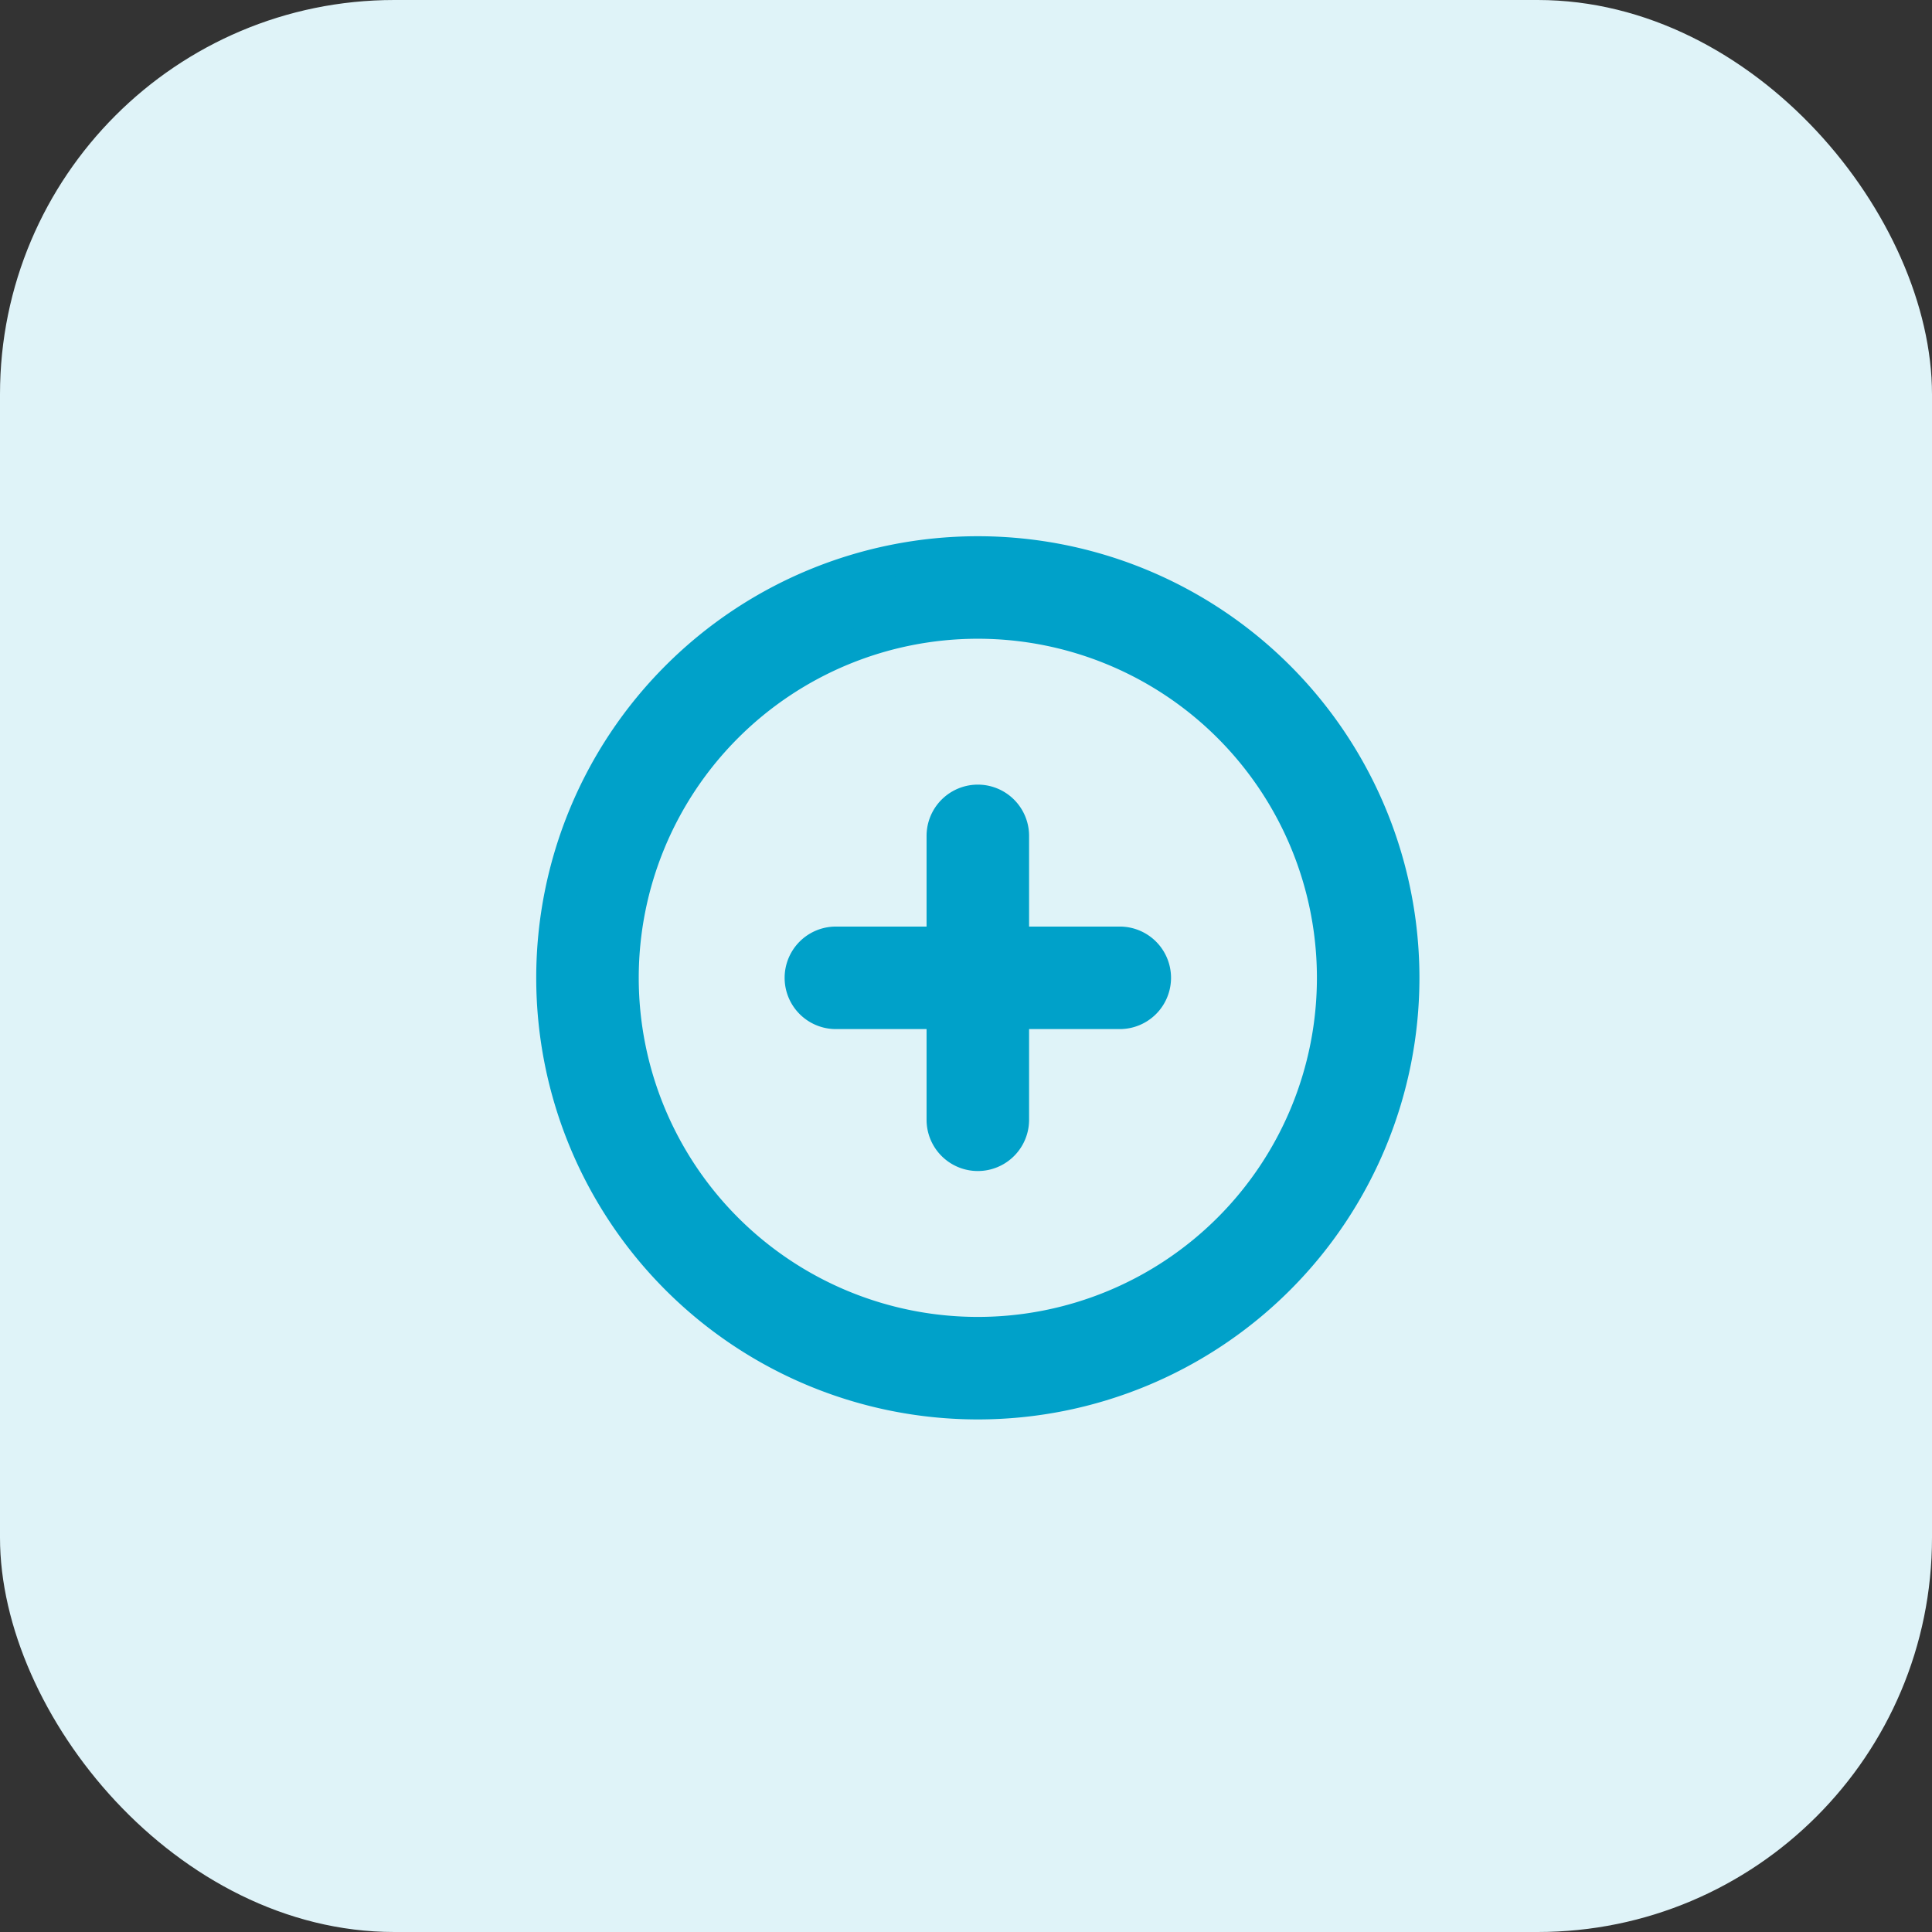 <svg id="conocer-mas" xmlns="http://www.w3.org/2000/svg" width="49" height="49" viewBox="0 0 49 49">
  <rect x="0" y="0" width="49" height="49" fill="#333333" stroke="none"/>
  <rect id="Rectangle_4509" data-name="Rectangle 4509" width="49" height="49" rx="10" fill="#dff3f8"/>
  <path id="add" d="M10.8,0A10.8,10.8,0,1,0,21.6,10.8,10.8,10.8,0,0,0,10.8,0Zm0,19.8a9,9,0,1,1,9-9A9,9,0,0,1,10.8,19.8Zm4.5-9a.9.9,0,0,1-.9.9H11.7v2.7a.9.9,0,0,1-1.8,0V11.7H7.2a.9.9,0,1,1,0-1.8H9.9V7.2a.9.9,0,1,1,1.8,0V9.9h2.7A.9.9,0,0,1,15.3,10.8Z" transform="translate(14 14)" fill="#00a1c9" stroke="#00a1c9" stroke-width="0.8"/>
</svg>
